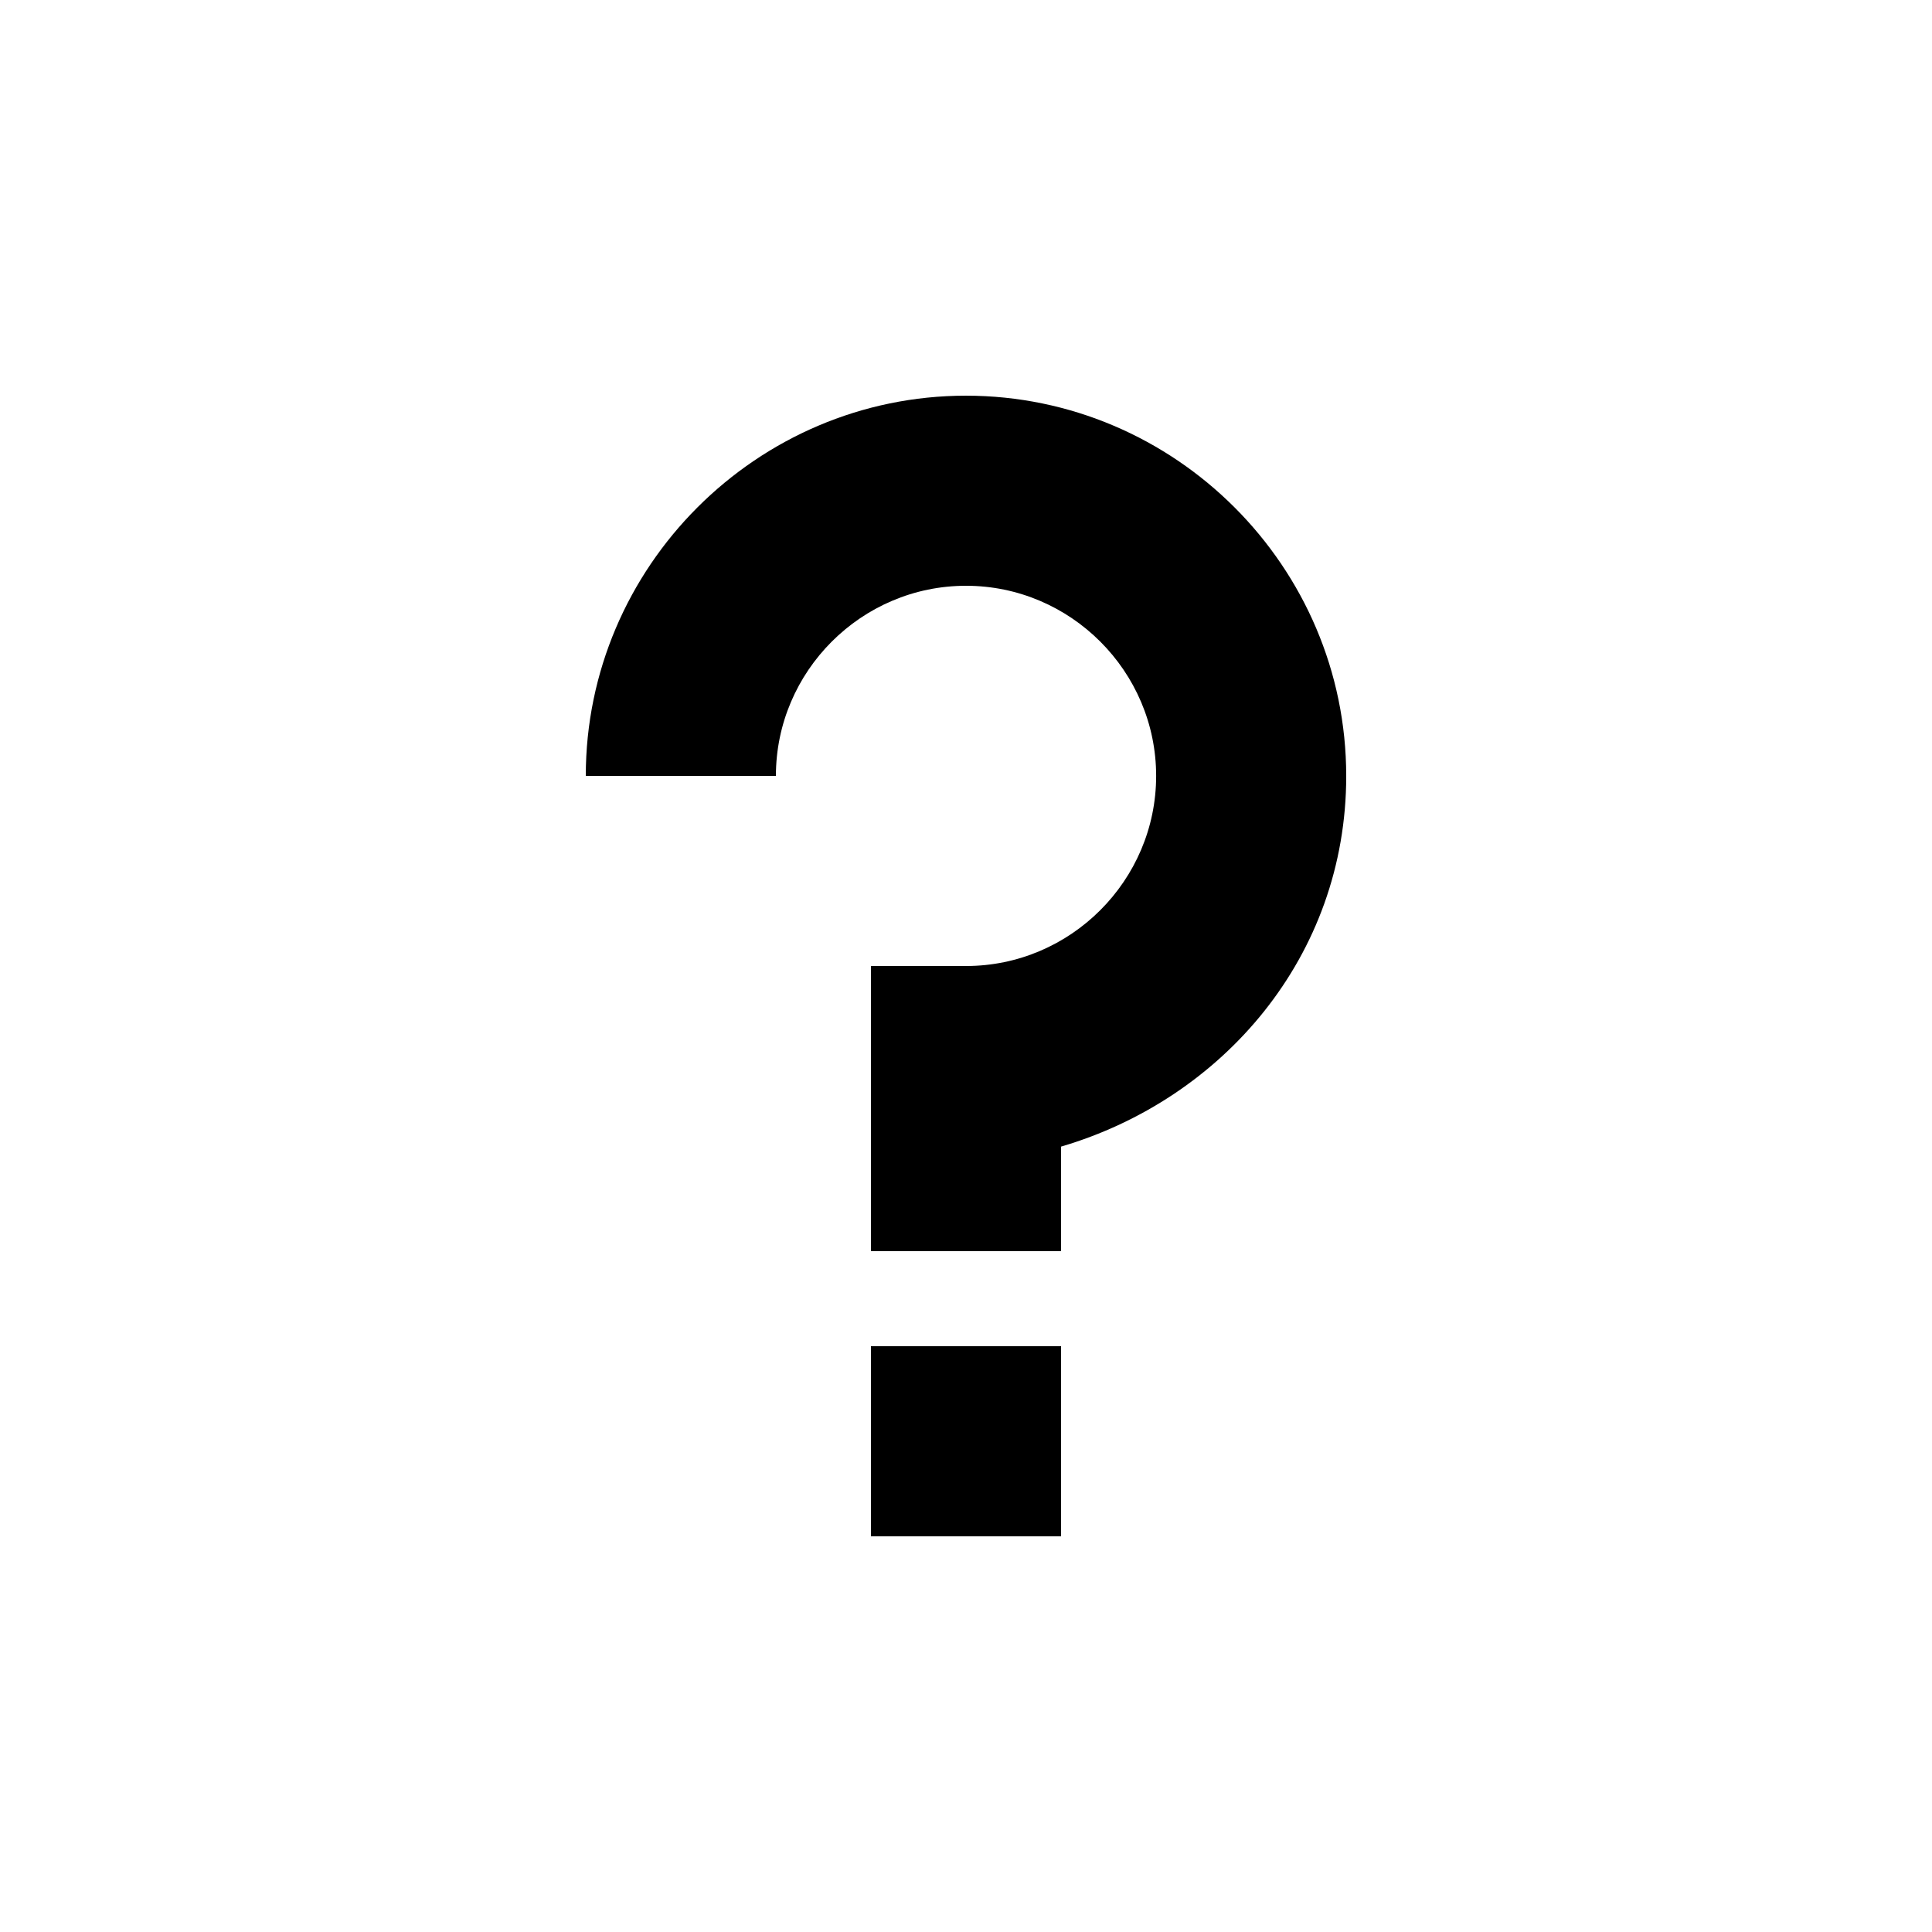 <?xml version="1.0" encoding="UTF-8"?>
<!-- The Best Svg Icon site in the world: iconSvg.co, Visit us! https://iconsvg.co -->
<svg fill="#000000" width="800px" height="800px" version="1.1" viewBox="144 144 512 512" xmlns="http://www.w3.org/2000/svg">
 <path d="m374.81 500.76h50.383v50.383l-50.383-0.004zm125.95-151.14c0-55.418-45.344-100.76-100.76-100.76-55.422 0-100.76 45.344-100.76 100.76h50.383c0-27.711 22.672-50.383 50.383-50.383 27.711 0 50.383 22.672 50.383 50.383 0 27.711-22.672 50.383-50.383 50.383h-25.195v75.57h50.383v-27.711c42.824-12.594 75.57-50.383 75.57-98.242z"/>
</svg>